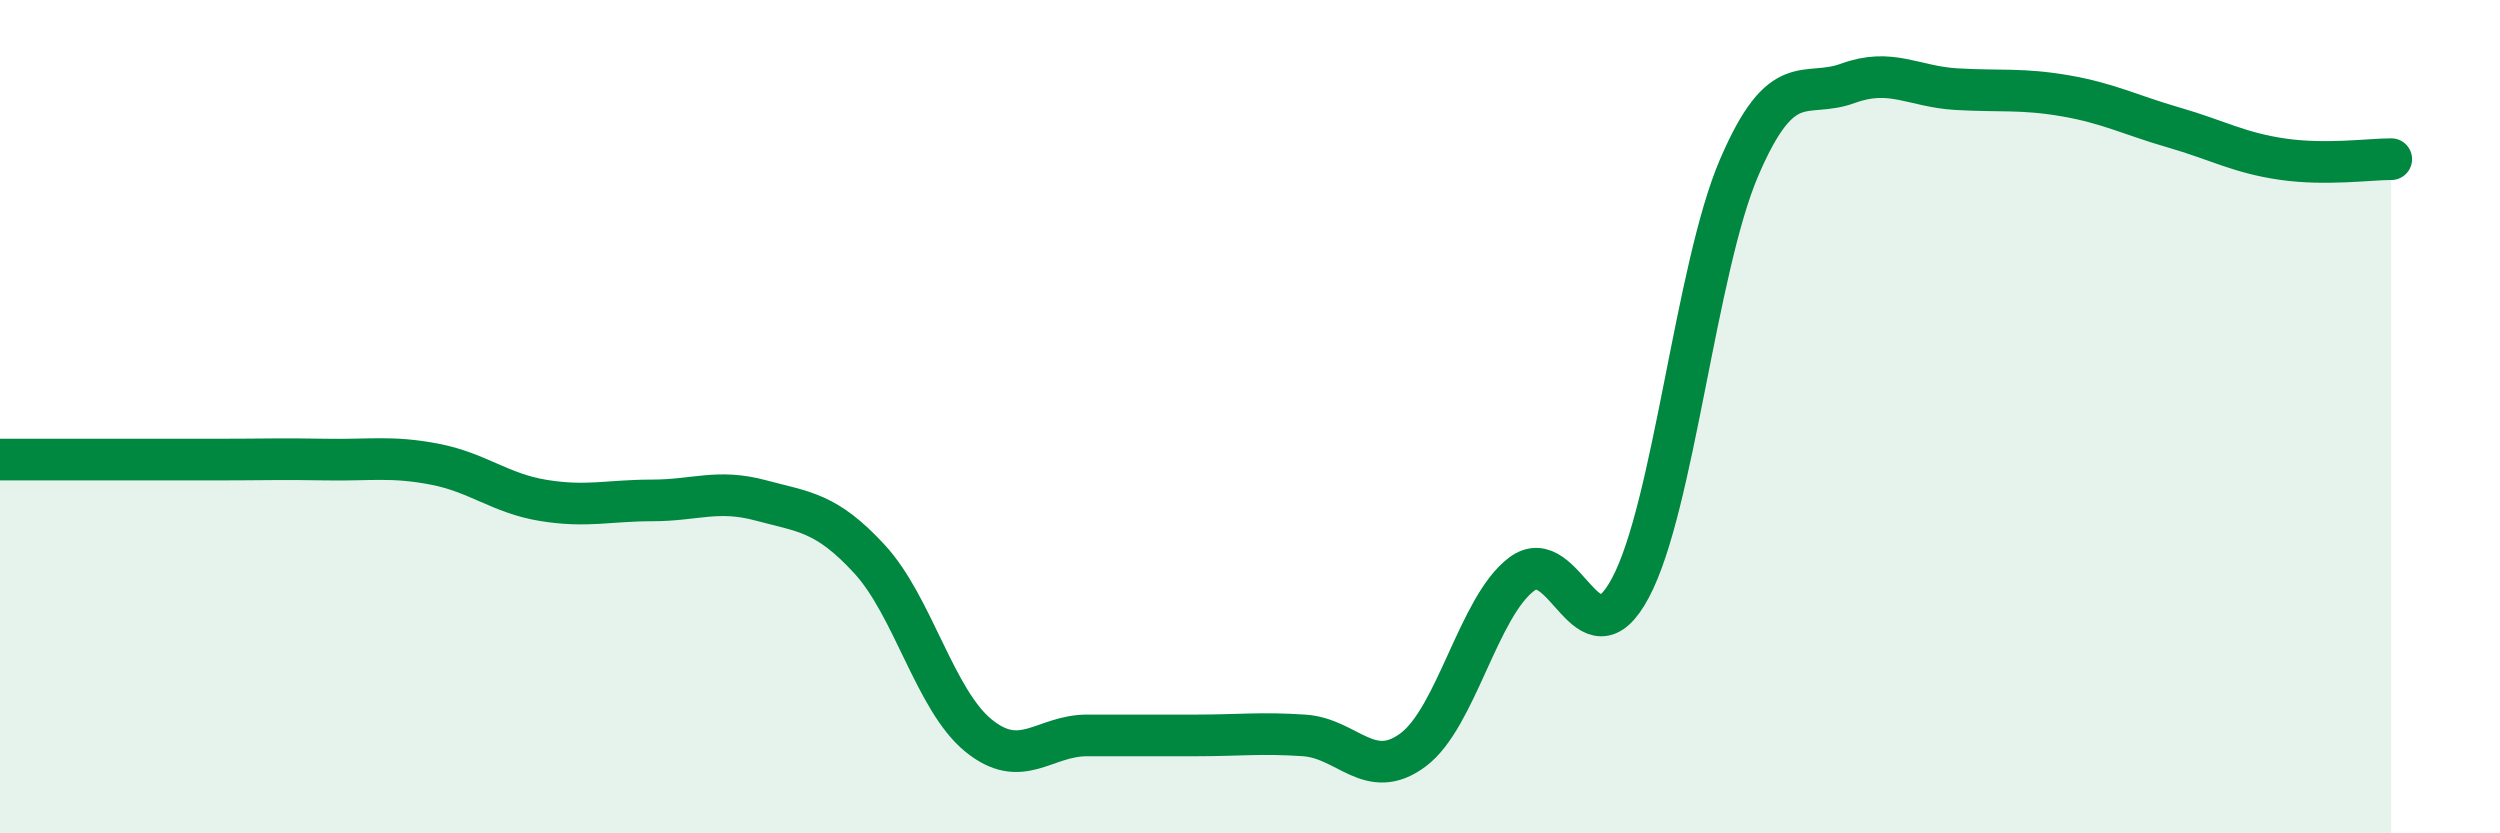 
    <svg width="60" height="20" viewBox="0 0 60 20" xmlns="http://www.w3.org/2000/svg">
      <path
        d="M 0,11.03 C 0.52,11.03 1.57,11.03 2.61,11.03 C 3.65,11.03 4.18,11.03 5.22,11.03 C 6.26,11.03 6.79,11.01 7.83,11.03 C 8.87,11.05 9.39,10.94 10.43,11.14 C 11.47,11.34 12,11.84 13.04,12.01 C 14.08,12.18 14.61,12.01 15.65,12.01 C 16.69,12.01 17.22,11.73 18.26,12.01 C 19.3,12.29 19.83,12.29 20.87,13.42 C 21.91,14.55 22.44,16.8 23.48,17.65 C 24.52,18.5 25.05,17.65 26.09,17.65 C 27.13,17.65 27.66,17.65 28.7,17.65 C 29.74,17.65 30.26,17.58 31.3,17.65 C 32.34,17.72 32.87,18.77 33.91,18 C 34.95,17.23 35.48,14.56 36.52,13.78 C 37.56,13 38.09,16.06 39.13,14.11 C 40.17,12.16 40.7,6.44 41.74,4.02 C 42.78,1.6 43.31,2.38 44.35,2 C 45.39,1.62 45.92,2.08 46.96,2.14 C 48,2.2 48.53,2.12 49.57,2.3 C 50.61,2.48 51.13,2.76 52.17,3.06 C 53.21,3.36 53.74,3.67 54.78,3.82 C 55.82,3.97 56.87,3.82 57.39,3.82L57.39 20L0 20Z"
        fill="#008740"
        opacity="0.1"
        stroke-linecap="round"
        stroke-linejoin="round"
      />
      <path
        d="M 0,11.03 C 0.52,11.03 1.57,11.03 2.61,11.03 C 3.65,11.03 4.18,11.03 5.22,11.03 C 6.26,11.03 6.79,11.01 7.83,11.03 C 8.87,11.05 9.39,10.94 10.43,11.14 C 11.47,11.34 12,11.84 13.04,12.01 C 14.08,12.18 14.61,12.01 15.65,12.01 C 16.69,12.01 17.22,11.73 18.26,12.01 C 19.3,12.29 19.83,12.29 20.87,13.42 C 21.91,14.55 22.44,16.8 23.48,17.65 C 24.52,18.5 25.05,17.65 26.09,17.65 C 27.13,17.65 27.66,17.65 28.7,17.65 C 29.74,17.65 30.26,17.58 31.3,17.65 C 32.34,17.72 32.87,18.77 33.91,18 C 34.95,17.23 35.48,14.56 36.52,13.78 C 37.56,13 38.09,16.06 39.13,14.11 C 40.17,12.16 40.7,6.44 41.74,4.02 C 42.78,1.6 43.31,2.38 44.35,2 C 45.39,1.62 45.92,2.08 46.96,2.14 C 48,2.2 48.53,2.12 49.57,2.3 C 50.61,2.48 51.13,2.76 52.17,3.06 C 53.21,3.36 53.74,3.67 54.78,3.82 C 55.82,3.97 56.87,3.82 57.39,3.82"
        stroke="#008740"
        stroke-width="1"
        fill="none"
        stroke-linecap="round"
        stroke-linejoin="round"
      />
    </svg>
  
